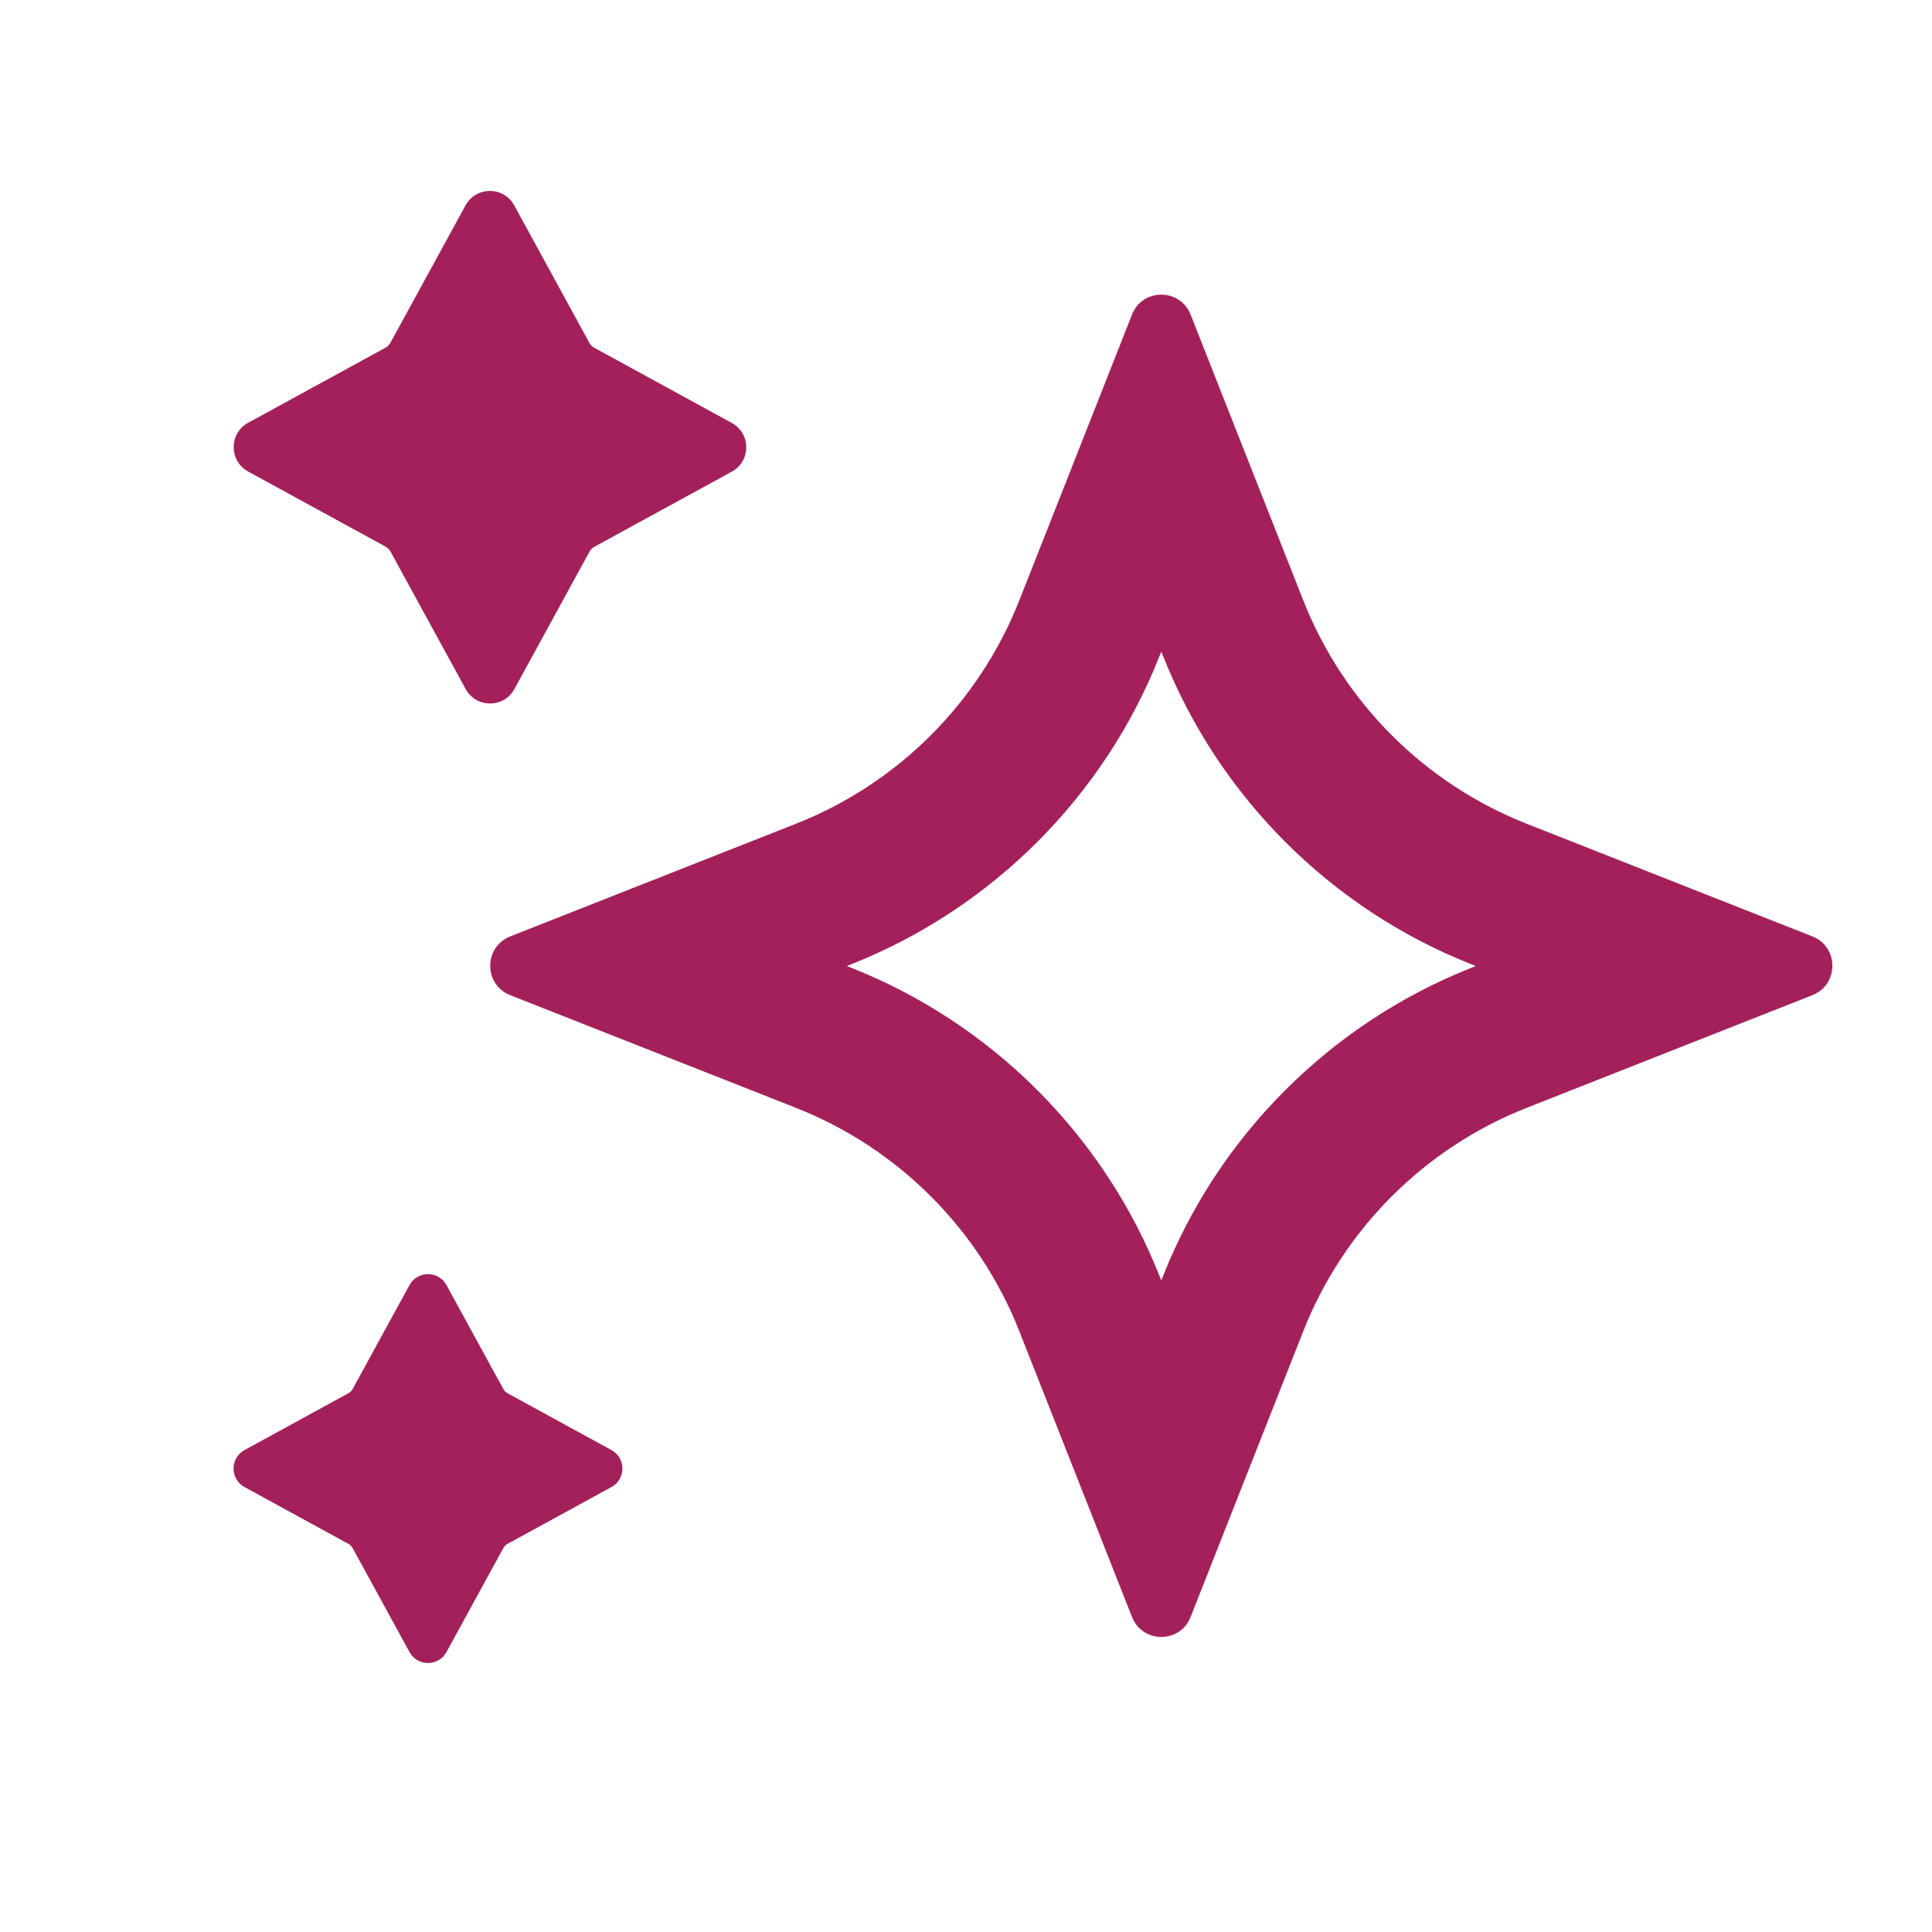 <?xml version="1.0" encoding="UTF-8"?>
<svg xmlns="http://www.w3.org/2000/svg" width="3600pt" height="3600pt" version="1.1" viewBox="0 0 3600 3600">
 <path d="m867.67 1283.9-140.06-256.22c-1.969-3.656-5.062-6.75-9-9l-256.22-140.06c-36-19.688-36-71.156 0-90.844l256.22-140.06c3.656-1.969 6.75-5.062 8.719-8.719l140.06-256.22c19.688-36 71.156-36 90.844 0l140.06 256.22c1.969 3.656 5.062 6.75 9 9l256.22 140.06c36 19.688 36 71.156 0 90.844l-256.22 140.06c-3.656 1.969-6.75 5.062-8.719 8.719l-140.06 256.22c-19.688 36-71.156 36-90.844 0z" fill="#a4205b"/>
 <path d="m763.02 3078.3-106.31-194.34c-1.688-2.812-3.938-5.062-6.75-6.75l-194.34-106.31c-27.281-14.906-27.281-54 0-68.906l194.34-106.31c2.812-1.688 5.062-3.938 6.75-6.75l106.31-194.34c14.906-27.281 54-27.281 68.906 0l106.31 194.34c1.688 2.812 3.938 5.062 6.75 6.75l194.34 106.31c27.281 14.906 27.281 54 0 68.906l-194.34 106.31c-2.812 1.406-5.062 3.938-6.75 6.75l-106.31 194.34c-14.906 27.281-54 27.281-68.906 0z" fill="#a4205b"/>
 <path d="m2163.9 1214.2 3.094 7.594c103.5 262.12 313.03 471.93 575.17 575.17l7.594 3.094-7.594 3.094c-262.12 103.5-471.93 313.03-575.17 575.17l-3.094 7.594-3.094-7.594c-103.5-262.12-313.03-471.93-575.17-575.17l-7.594-3.094 7.594-3.094c262.12-103.5 471.93-313.03 575.17-575.17l3.094-7.594m0-665.17c-22.5 0-45 12.375-54.562 37.125l-209.81 532.12c-75.094 190.69-226.12 341.72-416.81 416.81l-532.12 209.81c-49.5 19.688-49.5 89.719 0 109.41l532.12 209.81c190.69 75.094 341.72 226.12 416.81 416.81l209.81 532.12c9.844 24.75 32.344 37.125 54.562 37.125s45-12.375 54.562-37.125l209.81-532.12c75.094-190.69 226.12-341.72 416.81-416.81l532.12-209.81c49.5-19.688 49.5-89.719 0-109.41l-532.12-209.81c-190.69-75.094-341.72-226.12-416.81-416.81l-209.81-532.12c-9.844-24.75-32.344-37.125-54.562-37.125z" fill="#a4205b"/>
</svg>
